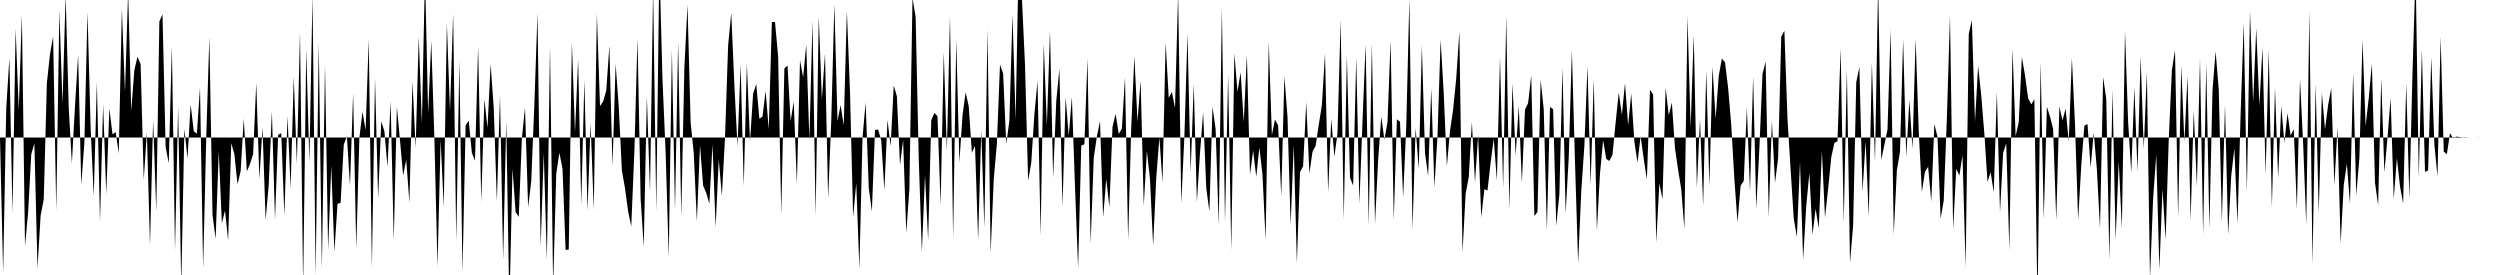 <svg viewBox="0 0 200 22" >
<polyline points="0,11 0.25,21.83 0.50,8.67 0.75,4.63 1,17.06 1.25,2.30 1.50,8.79 1.75,1.18 2,19.67 2.25,17 2.50,12.35 2.75,11.46 3,21.46 3.25,17.25 3.50,15.94 3.75,6.64 4,4.33 4.25,2.92 4.50,16.86 4.75,0.82 5,8.30 5.25,-0.39 5.50,8.67 5.75,13.07 6,8.48 6.25,4.39 6.50,14.79 6.75,11.42 7,0.96 7.25,10.24 7.50,15.70 7.75,6.56 8,17.76 8.25,8.36 8.50,15.53 8.75,8.69 9,10.74 9.25,10.57 9.50,12.25 9.75,0.71 10,7.36 10.25,-0.66 10.50,8.87 10.75,5.59 11,4.54 11.25,5.13 11.50,14.38 11.75,10.59 12,19.63 12.25,9.56 12.50,16.90 12.75,1.72 13,1.14 13.25,11.76 13.50,13.06 13.75,3.69 14,20.03 14.25,8.52 14.50,22.94 14.75,10.30 15,12.67 15.25,8.35 15.50,10.49 15.75,10.70 16,7 16.25,21.46 16.50,10.98 16.75,2.95 17,17.19 17.25,19.11 17.50,12.10 17.75,17.86 18,16.84 18.25,19.23 18.50,11.45 18.75,12.33 19,14.73 19.25,13.71 19.50,9.50 19.75,13.71 20,13.11 20.25,12.34 20.50,6.63 20.75,14.32 21,10.19 21.25,17.61 21.50,14.75 21.75,8.88 22,17.57 22.25,10.79 22.50,10.65 22.75,17.24 23,9.30 23.25,15.07 23.50,6.15 23.75,13.12 24,2.56 24.25,22.95 24.50,3.95 24.75,13 25,-0.36 25.25,22.08 25.50,3.43 25.75,21.50 26,5.18 26.25,20 26.50,13.25 26.75,20.17 27,16.31 27.25,16.22 27.50,11.58 27.75,10.90 28,14.85 28.25,7.45 28.50,19.88 28.75,11.02 29,8.94 29.25,10.41 29.50,3.14 29.75,21.43 30,6.25 30.25,15.88 30.50,9.71 30.75,10.49 31,13.34 31.25,8.10 31.50,19.25 31.75,8.53 32,11.23 32.25,14.04 32.50,12.78 32.75,16.21 33,6.52 33.25,11.83 33.50,2.93 33.75,9.87 34,-2.13 34.25,9.07 34.50,3.26 34.75,11.04 35,21.32 35.25,11.18 35.50,16.55 35.75,1.87 36,8.87 36.25,1.10 36.50,19.28 36.75,4.82 37,21.78 37.25,10.02 37.50,9.66 37.75,12.24 38,12.85 38.25,3.71 38.50,16.15 38.75,7.93 39,10.23 39.25,5.12 39.50,8.65 39.75,16.12 40,7.64 40.25,20.78 40.50,9.68 40.75,24.63 41,13.50 41.25,16.97 41.50,17.35 41.75,11.07 42,8.62 42.25,16.59 42.50,14.49 42.75,8.31 43,1.05 43.25,19.75 43.50,12.26 43.75,20.83 44,3.67 44.25,22.91 44.50,13.90 44.75,12.22 45,13.49 45.25,20 45.50,19.96 45.75,3.38 46,10.58 46.25,4.74 46.50,16.40 46.75,6.42 47,16.83 47.25,9.86 47.50,16.78 47.75,1.11 48,8.49 48.25,8.12 48.50,7.26 48.75,3.67 49,13.30 49.25,5.12 49.50,8.53 49.75,13.63 50,15.06 50.25,16.91 50.50,18.12 50.75,12.12 51,3.06 51.25,15.89 51.50,19.73 51.75,7.72 52,15.37 52.25,-0.93 52.50,16.91 52.75,-2.97 53,6.36 53.25,12.21 53.50,20.59 53.75,4.02 54,16.82 54.25,3.34 54.50,17.33 54.75,5.41 55,0.38 55.25,9.78 55.50,12.24 55.75,17.71 56,11.61 56.25,14.85 56.50,15.43 56.75,16.31 57,11.55 57.25,18.19 57.50,12.75 57.75,15.66 58,11.03 58.25,3.63 58.50,1.03 58.75,6.81 59,11.70 59.25,5.17 59.50,14.88 59.75,5.10 60,11.32 60.25,7.49 60.50,6.72 60.75,9.50 61,9.33 61.25,7.27 61.50,10.34 61.75,1.77 62,1.75 62.25,4.51 62.50,17.13 62.75,5.48 63,5.24 63.25,9.68 63.50,8.13 63.75,14.71 64,4.82 64.25,6.19 64.50,3.56 64.75,11.19 65,1.69 65.25,17.28 65.50,1.30 65.75,7.95 66,4.29 66.25,15.89 66.50,9.67 66.75,0.32 67,9.68 67.25,8.41 67.50,10.03 67.75,0.85 68,7.37 68.25,17.36 68.50,14.66 68.75,21.50 69,11.02 69.25,8.21 69.50,15.02 69.75,16.91 70,10.40 70.25,10.36 70.50,11.23 70.75,15.21 71,9.60 71.25,11.70 71.50,6.84 71.75,7.70 72,13.20 72.25,11.20 72.50,18.62 72.75,15.16 73,-0.16 73.25,1.35 73.50,12.73 73.75,20.16 74,14.01 74.25,19.20 74.50,9.62 74.75,9.03 75,9.30 75.25,16.40 75.50,4.18 75.75,12.07 76,1.23 76.25,19.04 76.50,3.16 76.75,13 77,9.24 77.25,7.38 77.50,8.51 77.75,12.22 78,11.66 78.25,19.19 78.50,10.44 78.75,18.21 79,2.36 79.25,20.27 79.50,14.33 79.75,11.51 80,5.16 80.25,5.89 80.50,11.51 80.75,9.67 81,1.16 81.25,9.57 81.50,-3.67 81.75,-0.24 82,5.18 82.25,14.46 82.50,13.02 82.75,9.16 83,6.48 83.25,18.85 83.50,3.51 83.75,10.03 84,2.45 84.25,14.23 84.50,8.10 84.75,5.51 85,16.52 85.25,7.77 85.50,10.87 85.75,7.75 86,14.97 86.25,21.46 86.50,11.65 86.75,11.54 87,4.67 87.25,19.52 87.50,12.62 87.75,10.92 88,9.69 88.25,17.37 88.50,14.32 88.75,16.57 89,10.15 89.25,9.11 89.50,10.72 89.75,10.29 90,6.18 90.25,19.21 90.50,10.16 90.75,4.48 91,9.72 91.25,6.44 91.50,16.46 91.75,12.08 92,14.33 92.25,19.65 92.50,14.22 92.75,11 93,14.59 93.25,3.40 93.50,7.83 93.75,7.35 94,8.64 94.25,-0.57 94.50,16.28 94.75,10.95 95,2.68 95.25,13.79 95.50,6.73 95.75,16.16 96,12.25 96.25,8.98 96.50,15.04 96.75,16.92 97,8.55 97.25,10.34 97.50,18.02 97.75,0.66 98,17.75 98.25,5.99 98.50,20.03 98.75,4.26 99,7.35 99.25,5.78 99.50,9.77 99.75,4.39 100,13.97 100.25,12.06 100.50,14.14 100.75,11.80 101,13.98 101.25,19.21 101.50,3.34 101.75,10.80 102,9.56 102.25,10.03 102.50,15.71 102.75,6.10 103,9.35 103.25,18 103.50,11.60 103.75,21.04 104,13.78 104.25,13.29 104.50,8.18 104.75,13.87 105,12.14 105.25,11.67 105.50,9.99 105.75,8.41 106,4.30 106.25,15.39 106.50,9.51 106.75,12.54 107,10.65 107.25,1.57 107.50,17.57 107.75,4.47 108,14.21 108.25,14.85 108.50,4.60 108.75,16.30 109,9.72 109.25,3.55 109.50,18.04 109.75,3.47 110,17.90 110.25,12.81 110.50,9.32 110.75,11.17 111,9.78 111.25,3.23 111.50,17.61 111.75,9.55 112,9.73 112.25,15.79 112.50,10.12 112.75,-0.13 113,18.37 113.25,10.24 113.50,13.53 113.75,3.65 114,12.24 114.25,14.07 114.50,7.07 114.75,14.98 115,10.87 115.25,3.17 115.50,7.48 115.75,13.30 116,10.47 116.25,8.77 116.50,6.25 116.75,2.50 117,20.22 117.25,15.50 117.50,14.18 117.75,9.76 118,14.59 118.25,10.82 118.50,17.39 118.75,15.14 119,15.24 119.25,13.01 119.50,11.10 119.75,14.45 120,4.58 120.25,15.04 120.50,1.24 120.75,16.77 121,6.66 121.25,12.44 121.50,8.47 121.75,14.64 122,8.77 122.25,8.24 122.50,6.03 122.75,17.29 123,16.95 123.25,6.37 123.50,8.76 123.75,18.43 124,8.56 124.25,8.73 124.50,18.06 124.75,15.54 125,5.41 125.25,17.08 125.50,12.59 125.75,4.02 126,12.99 126.25,21.07 126.50,15.30 126.75,11.67 127,5.28 127.25,14.82 127.50,6.33 127.75,18.47 128,13.87 128.25,11.22 128.50,12.71 128.75,12.88 129,12.37 129.25,9.80 129.50,7.40 129.75,9.18 130,6.65 130.25,10.03 130.50,7.48 130.75,11.34 131,13 131.25,10.89 131.50,12.72 131.75,14.36 132,7.18 132.25,7.57 132.50,19.39 132.75,14.67 133,15.95 133.25,7 133.50,9.22 133.75,8.20 134,11.87 134.25,13.59 134.50,15.15 134.75,18.31 135,1.29 135.25,10.20 135.50,2.79 135.75,15.02 136,9.52 136.25,16.46 136.50,5.62 136.75,14.89 137,5.32 137.25,9.50 137.50,6.07 137.75,4.69 138,4.98 138.25,7.04 138.50,9.99 138.75,14.33 139,17.79 139.25,14.85 139.50,14.48 139.75,8.62 140,15.35 140.25,6.11 140.50,16.68 140.75,11.87 141,5.92 141.25,4.93 141.50,17.34 141.75,9.67 142,14.62 142.25,12.66 142.50,2.93 142.75,2.46 143,9.52 143.25,13.58 143.50,17.46 143.75,18.96 144,12.98 144.25,20.76 144.50,16.48 144.75,13.83 145,18.78 145.25,16.70 145.50,18.27 145.75,12.09 146,17.40 146.25,15.11 146.50,12.59 146.75,11.44 147,11.29 147.25,3.86 147.50,17.82 147.75,5.55 148,21.03 148.25,18.05 148.50,6.58 148.75,5.37 149,15.34 149.25,11.29 149.50,17.37 149.75,5 150,12.95 150.25,-1.30 150.50,12.80 150.75,11.58 151,10.36 151.25,2.36 151.50,18.73 151.75,13.62 152,12.15 152.25,3.13 152.50,12.56 152.75,8 153,11.91 153.25,3.09 153.50,10.54 153.75,15.35 154,13.73 154.25,13.34 154.50,16.12 154.75,9.91 155,10.95 155.25,17.49 155.50,16.03 155.75,9.43 156,1.26 156.25,18.35 156.50,13.51 156.75,14.04 157,12.43 157.25,21.35 157.50,2.71 157.75,1.62 158,9.74 158.25,5.26 158.50,7.64 158.75,10.71 159,14.55 159.25,13.77 159.50,15.39 159.75,7.35 160,17 160.25,12.22 160.50,11.47 160.75,20.02 161,3.88 161.25,10.88 161.50,9.77 161.75,4.57 162,6.03 162.25,7.86 162.50,8.35 162.75,7.95 163,24.40 163.25,4.96 163.50,17.53 163.75,8.54 164,9.33 164.25,10.32 164.50,17.61 164.75,8.52 165,9.63 165.25,8.70 165.50,11.33 165.75,4.64 166,9.93 166.25,17.61 166.50,13.26 166.75,10.06 167,9.92 167.25,13.40 167.50,10.62 167.75,13.54 168,18.27 168.25,6.17 168.50,7.91 168.75,20.80 169,7.19 169.25,19.22 169.50,12.90 169.75,18.29 170,2.46 170.25,9.76 170.50,13.82 170.75,6.99 171,13.73 171.25,4.51 171.50,11.93 171.75,5.76 172,22.31 172.25,15.87 172.50,12.35 172.75,21.58 173,15.12 173.25,19.19 173.50,11.14 173.75,5.62 174,4.01 174.25,17.35 174.50,5.25 174.75,11.36 175,6.08 175.25,17.64 175.50,8.85 175.75,14.90 176,4.71 176.25,18.76 176.50,5.11 176.75,18.28 177,7.21 177.25,4.10 177.50,7.17 177.75,17.75 178,8.39 178.25,18.76 178.50,14.05 178.75,11.87 179,17.90 179.25,9.11 179.50,1.80 179.75,15.37 180,0.85 180.25,8.17 180.50,2.27 180.75,8.45 181,3.78 181.25,14 181.50,4 181.75,16.60 182,7 182.25,14.24 182.50,8.47 182.75,11.42 183,9.06 183.25,10.85 183.50,10.33 183.75,16.71 184,6.31 184.25,11.45 184.50,17.98 184.75,0.87 185,21.16 185.25,6.70 185.50,17.06 185.75,7.42 186,10.35 186.25,8.40 186.50,7.05 186.75,14.83 187,10.16 187.25,19.49 187.50,14.80 187.75,13.11 188,16.31 188.25,5.79 188.50,15.62 188.75,12.64 189,3.18 189.25,10.07 189.50,7.86 189.75,5.09 190,14.61 190.25,16.42 190.50,6.26 190.75,13.79 191,11.01 191.25,7.84 191.50,15.92 191.75,12.64 192,14.90 192.25,16.28 192.50,6.67 192.75,15.91 193,5.82 193.25,-2.31 193.50,14.22 193.75,3.97 194,13.75 194.25,13.63 194.50,4.57 194.75,11.56 195,14.13 195.25,2.94 195.50,12.13 195.75,12.33 196,10.65 196.25,11.07 196.50,10.93 196.75,10.96 197,10.99 197.25,10.98 197.50,11 197.75,11 198,11 198.25,11.01 198.50,11 198.75,11 199,11 199.25,11 199.50,11 199.75,11 " />
</svg>